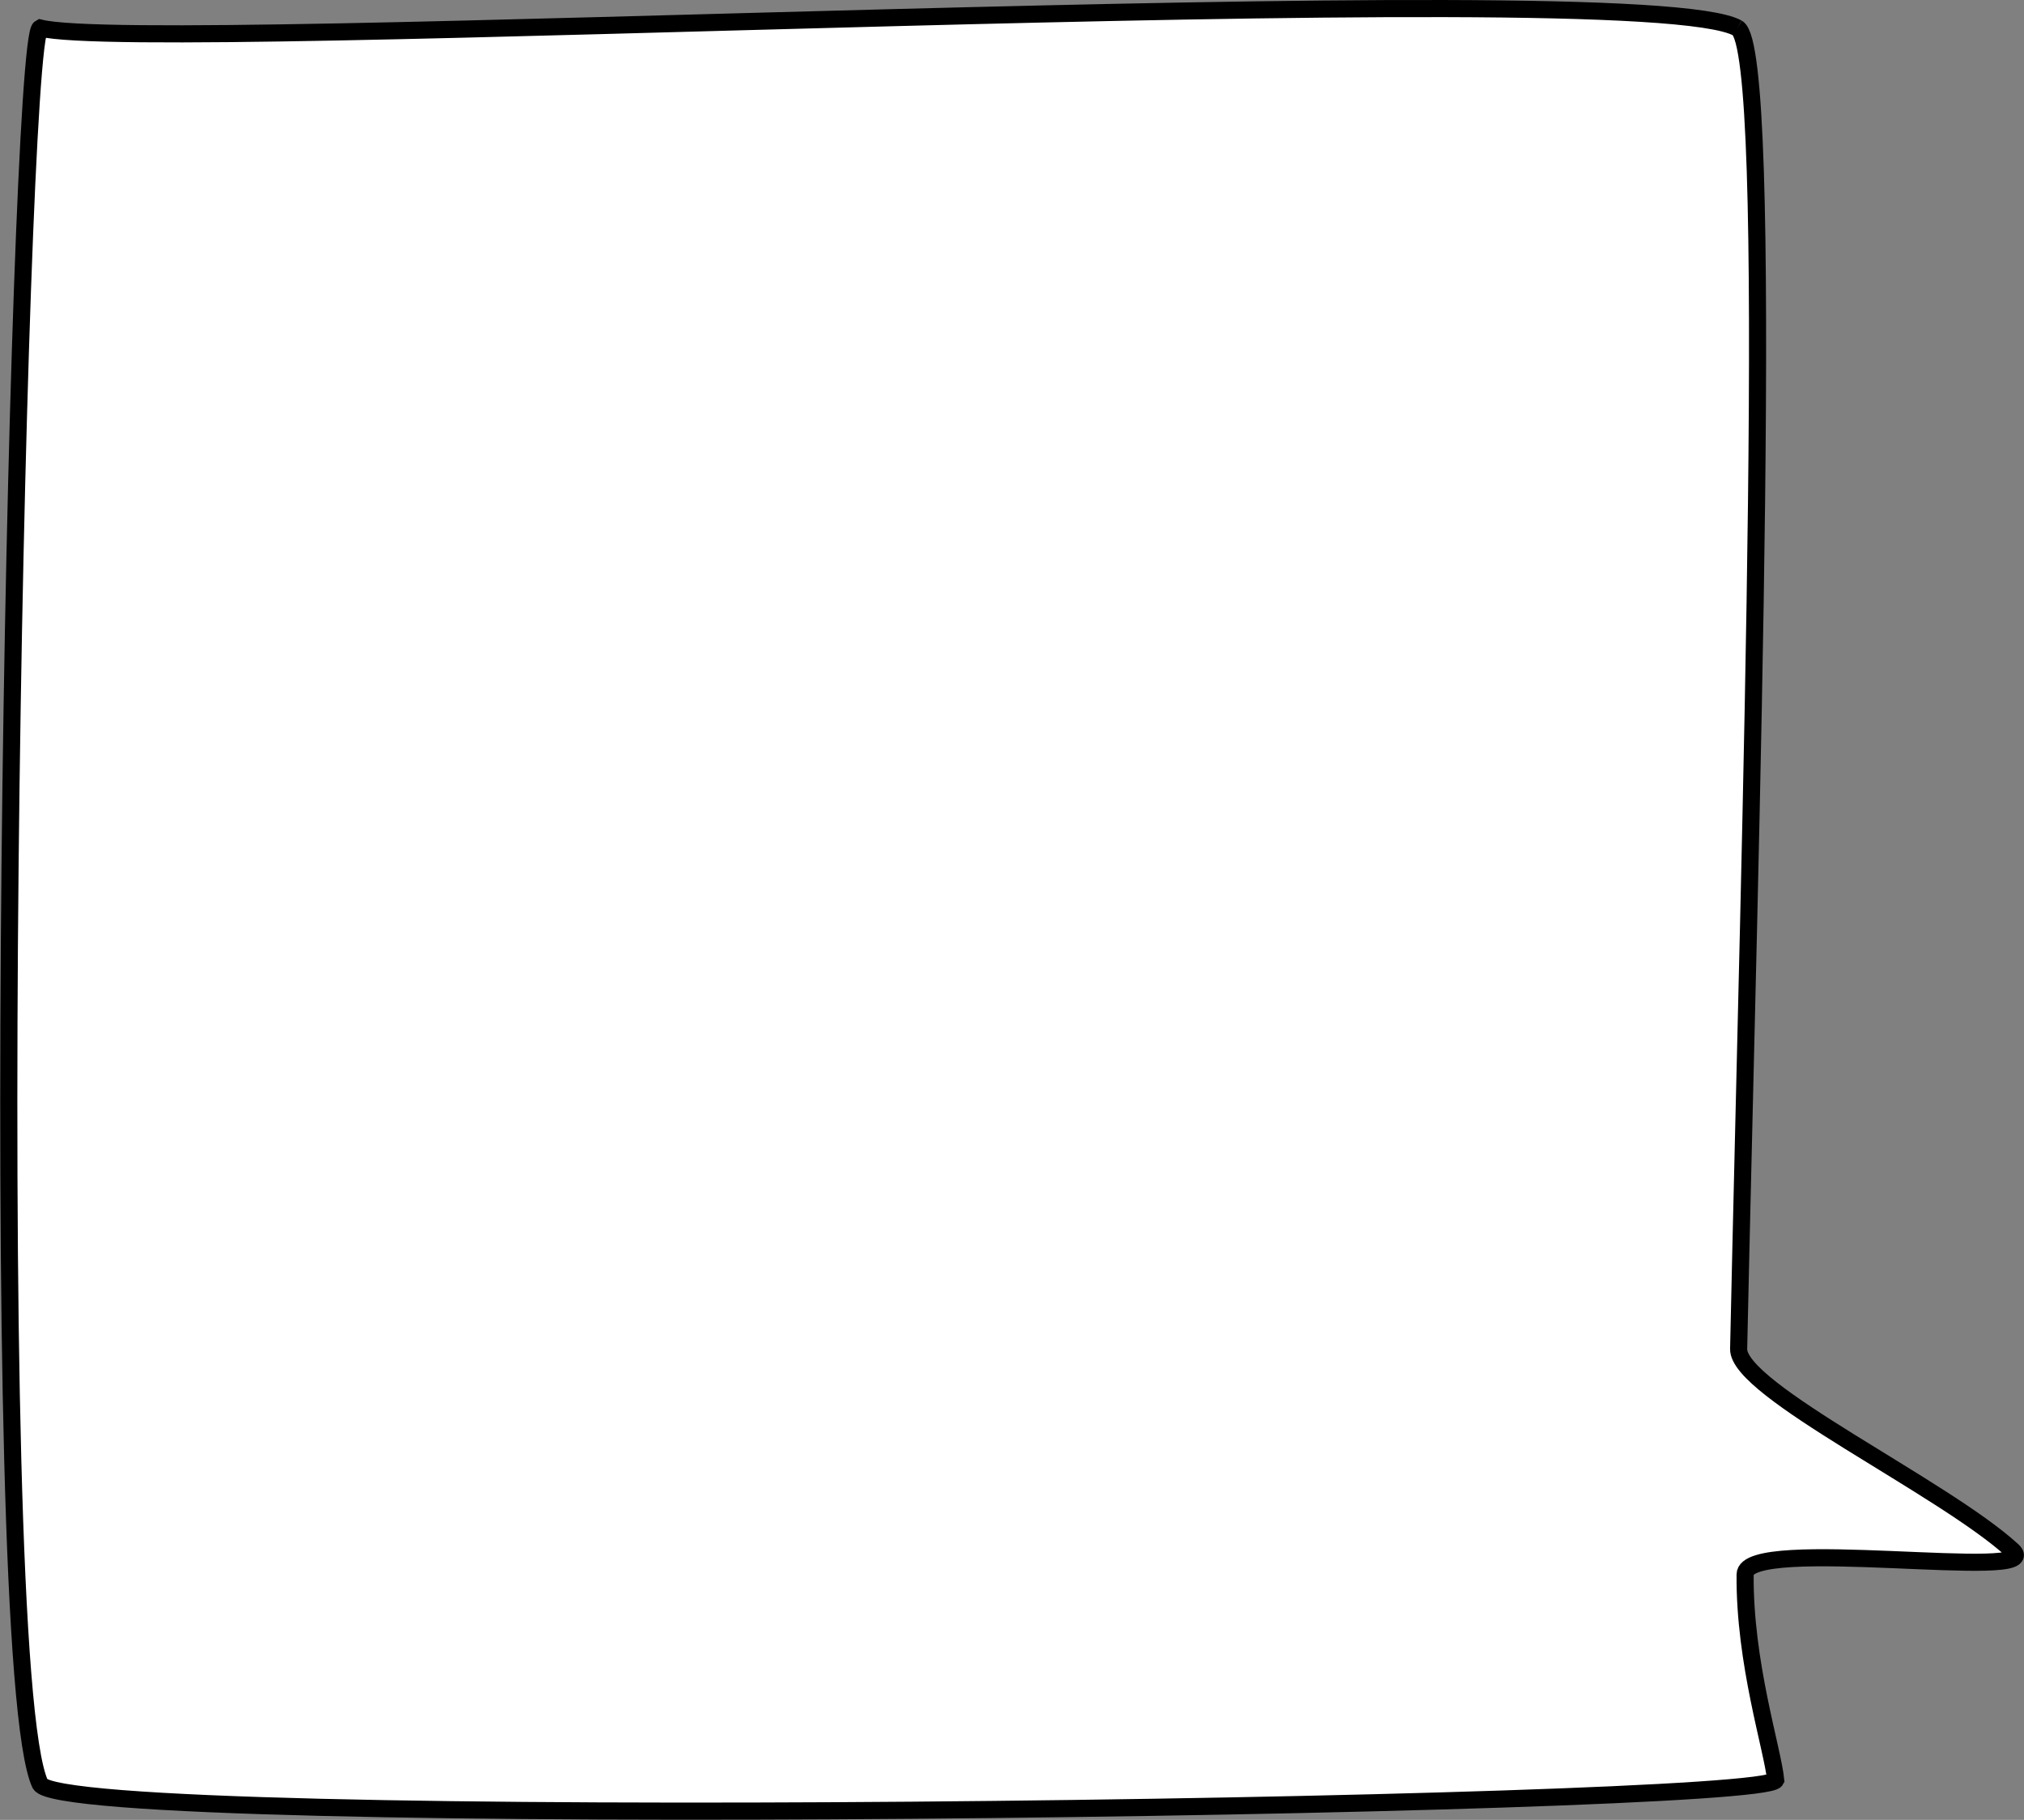 <svg xmlns="http://www.w3.org/2000/svg" width="354.915" height="319.117" viewBox="0 0 354.915 319.117">
  <rect x="0" y="0" width="354.915" height="319.117" fill="#808080" stroke="none"/>
  <path id="Контур_5670" data-name="Контур 5670" d="M312.67,303.133c-3.944,6.67-140.656,2.166-231.62.2-7.259-.157-24.283,35.994-35.38,48.059-5.513,6,2.743-46.864-4.161-46.923-15.561-.135-30.587,4.822-36.061,5.362C.592,307.155-3.568,10.2,4.755,5.5,26.252-4.552,310.59,1.48,312.67,5.5c-4.854,19.439,9.71,280.2,0,297.63" transform="translate(1.543 317.587) rotate(-90)" fill="#fff" stroke="#000" stroke-width="3"/>
</svg>
